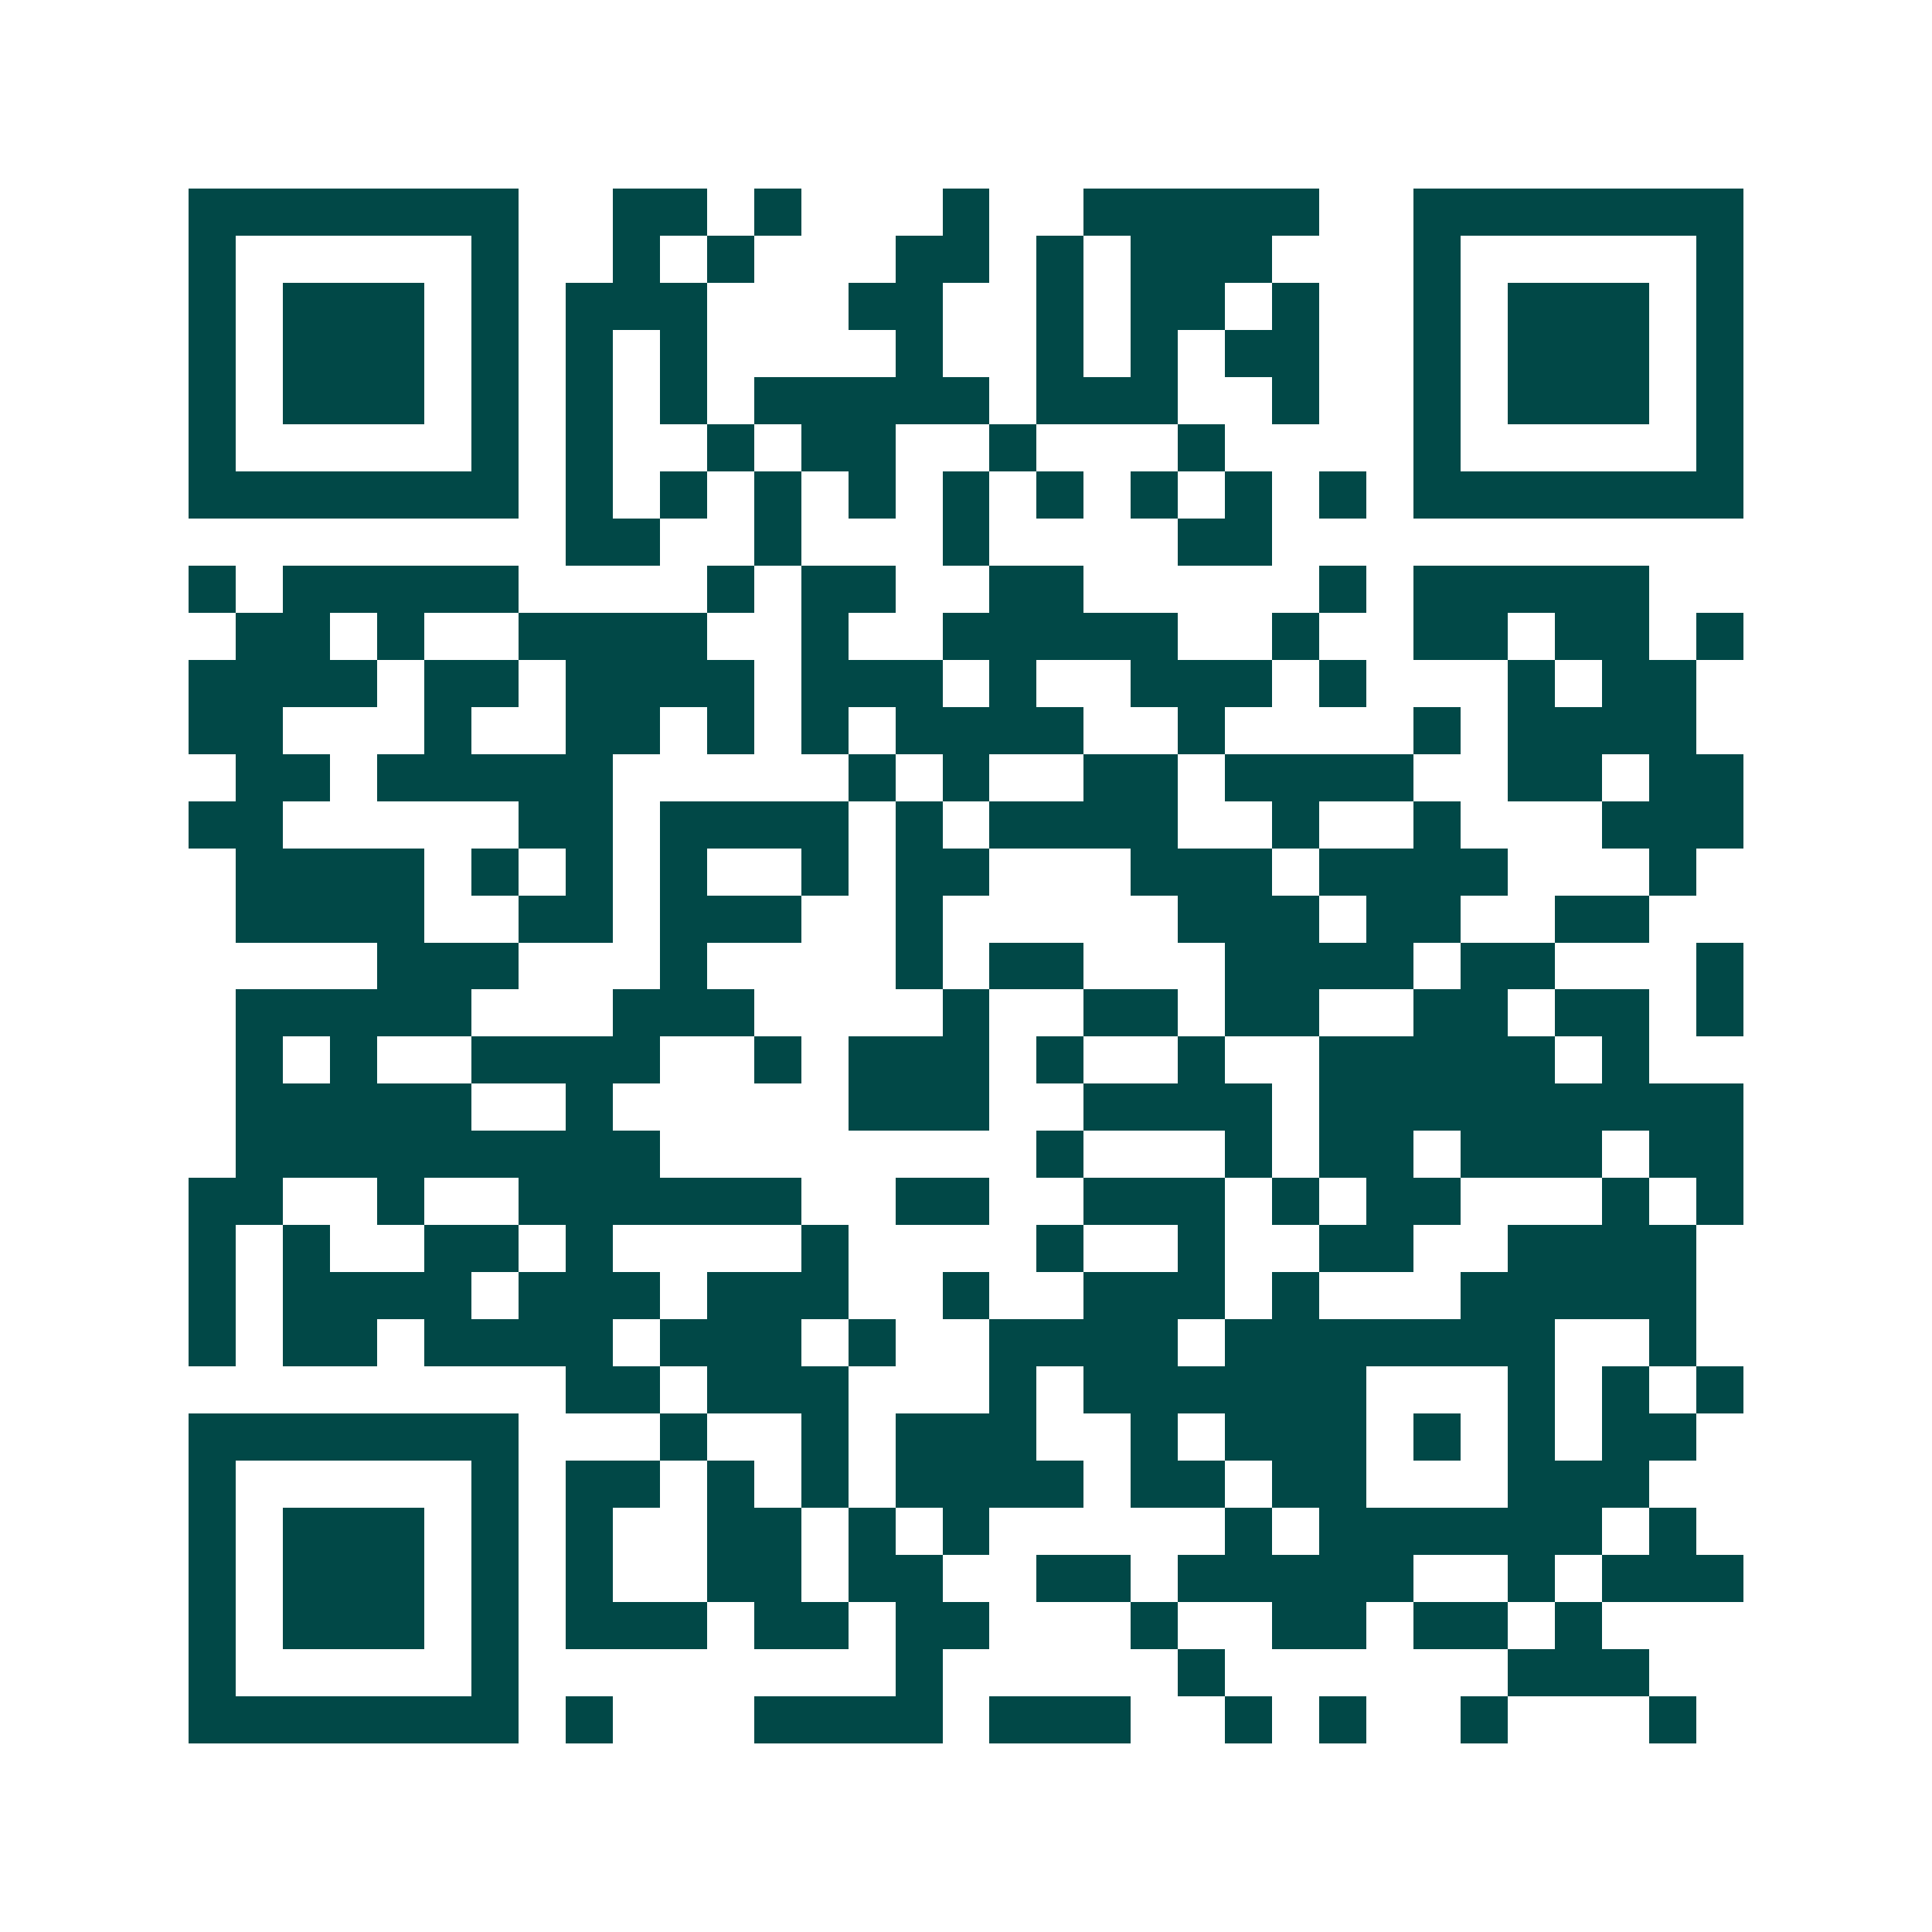<svg xmlns="http://www.w3.org/2000/svg" width="200" height="200" viewBox="0 0 41 41" shape-rendering="crispEdges"><path fill="#ffffff" d="M0 0h41v41H0z"/><path stroke="#014847" d="M4 4.5h7m2 0h2m1 0h1m3 0h1m2 0h5m2 0h7M4 5.5h1m5 0h1m2 0h1m1 0h1m3 0h2m1 0h1m1 0h3m3 0h1m5 0h1M4 6.5h1m1 0h3m1 0h1m1 0h3m3 0h2m2 0h1m1 0h2m1 0h1m2 0h1m1 0h3m1 0h1M4 7.5h1m1 0h3m1 0h1m1 0h1m1 0h1m4 0h1m2 0h1m1 0h1m1 0h2m2 0h1m1 0h3m1 0h1M4 8.5h1m1 0h3m1 0h1m1 0h1m1 0h1m1 0h5m1 0h3m2 0h1m2 0h1m1 0h3m1 0h1M4 9.5h1m5 0h1m1 0h1m2 0h1m1 0h2m2 0h1m3 0h1m4 0h1m5 0h1M4 10.5h7m1 0h1m1 0h1m1 0h1m1 0h1m1 0h1m1 0h1m1 0h1m1 0h1m1 0h1m1 0h7M12 11.5h2m2 0h1m3 0h1m4 0h2M4 12.5h1m1 0h5m4 0h1m1 0h2m2 0h2m5 0h1m1 0h5M5 13.5h2m1 0h1m2 0h4m2 0h1m2 0h5m2 0h1m2 0h2m1 0h2m1 0h1M4 14.5h4m1 0h2m1 0h4m1 0h3m1 0h1m2 0h3m1 0h1m3 0h1m1 0h2M4 15.5h2m3 0h1m2 0h2m1 0h1m1 0h1m1 0h4m2 0h1m4 0h1m1 0h4M5 16.5h2m1 0h5m5 0h1m1 0h1m2 0h2m1 0h4m2 0h2m1 0h2M4 17.5h2m5 0h2m1 0h4m1 0h1m1 0h4m2 0h1m2 0h1m3 0h3M5 18.5h4m1 0h1m1 0h1m1 0h1m2 0h1m1 0h2m3 0h3m1 0h4m3 0h1M5 19.5h4m2 0h2m1 0h3m2 0h1m5 0h3m1 0h2m2 0h2M8 20.5h3m3 0h1m4 0h1m1 0h2m3 0h4m1 0h2m3 0h1M5 21.5h5m3 0h3m4 0h1m2 0h2m1 0h2m2 0h2m1 0h2m1 0h1M5 22.5h1m1 0h1m2 0h4m2 0h1m1 0h3m1 0h1m2 0h1m2 0h5m1 0h1M5 23.5h5m2 0h1m5 0h3m2 0h4m1 0h9M5 24.5h9m8 0h1m3 0h1m1 0h2m1 0h3m1 0h2M4 25.5h2m2 0h1m2 0h6m2 0h2m2 0h3m1 0h1m1 0h2m3 0h1m1 0h1M4 26.5h1m1 0h1m2 0h2m1 0h1m4 0h1m4 0h1m2 0h1m2 0h2m2 0h4M4 27.5h1m1 0h4m1 0h3m1 0h3m2 0h1m2 0h3m1 0h1m3 0h5M4 28.5h1m1 0h2m1 0h4m1 0h3m1 0h1m2 0h4m1 0h7m2 0h1M12 29.5h2m1 0h3m3 0h1m1 0h6m3 0h1m1 0h1m1 0h1M4 30.5h7m3 0h1m2 0h1m1 0h3m2 0h1m1 0h3m1 0h1m1 0h1m1 0h2M4 31.5h1m5 0h1m1 0h2m1 0h1m1 0h1m1 0h4m1 0h2m1 0h2m3 0h3M4 32.5h1m1 0h3m1 0h1m1 0h1m2 0h2m1 0h1m1 0h1m5 0h1m1 0h6m1 0h1M4 33.5h1m1 0h3m1 0h1m1 0h1m2 0h2m1 0h2m2 0h2m1 0h5m2 0h1m1 0h3M4 34.5h1m1 0h3m1 0h1m1 0h3m1 0h2m1 0h2m3 0h1m2 0h2m1 0h2m1 0h1M4 35.5h1m5 0h1m8 0h1m5 0h1m6 0h3M4 36.5h7m1 0h1m3 0h4m1 0h3m2 0h1m1 0h1m2 0h1m3 0h1"/></svg>
